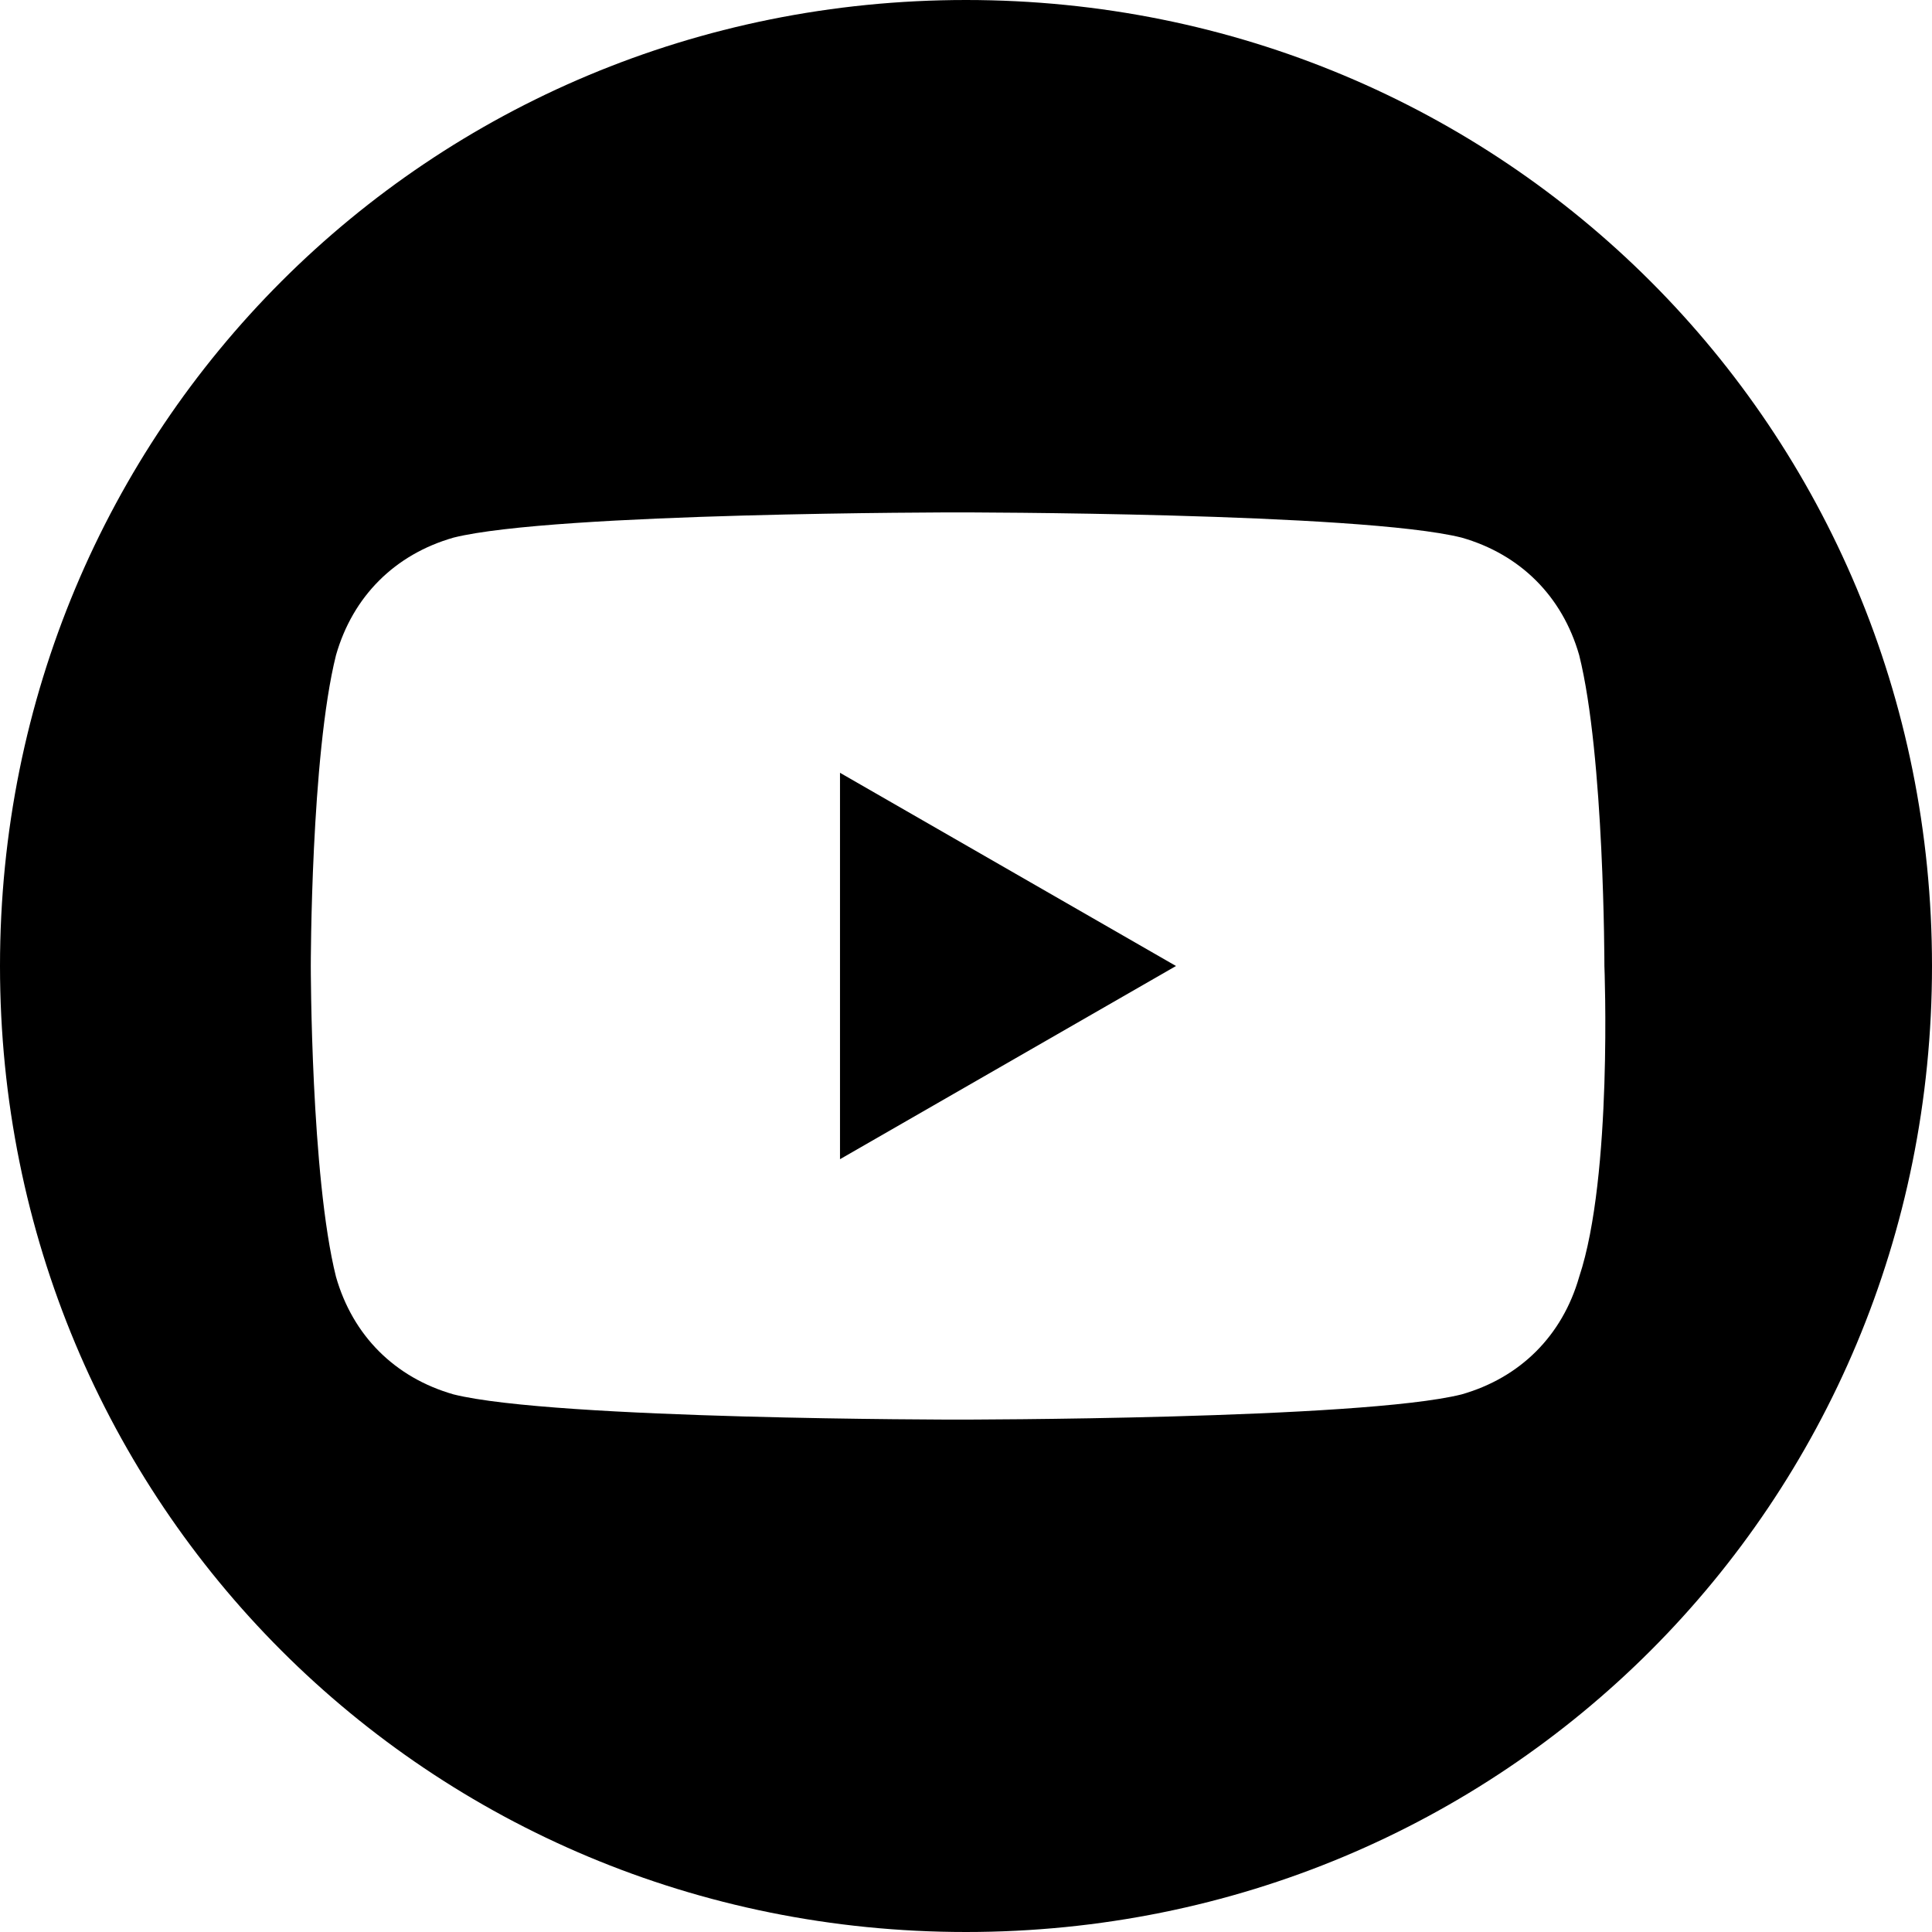<?xml version="1.0" encoding="utf-8"?>
<!-- Generator: Adobe Illustrator 27.6.0, SVG Export Plug-In . SVG Version: 6.00 Build 0)  -->
<svg version="1.1" id="Layer_1" xmlns="http://www.w3.org/2000/svg" xmlns:xlink="http://www.w3.org/1999/xlink" x="0px" y="0px"
	 viewBox="0 0 23 23" style="enable-background:new 0 0 23 23;" xml:space="preserve">
<path d="M10,13.8l4-2.3l-4-2.3V13.8z"/>
<path d="M11.5,0C5.1,0,0,5.1,0,11.5C0,17.9,5.1,23,11.5,23C17.9,23,23,17.9,23,11.5C23,5.1,17.9,0,11.5,0z M18.8,15.2
	c-0.2,0.7-0.7,1.2-1.4,1.4c-1.2,0.3-6,0.3-6,0.3s-4.8,0-6-0.3c-0.7-0.2-1.2-0.7-1.4-1.4c-0.3-1.2-0.3-3.7-0.3-3.7s0-2.5,0.3-3.7
	c0.2-0.7,0.7-1.2,1.4-1.4c1.2-0.3,6-0.3,6-0.3s4.8,0,6,0.3c0.7,0.2,1.2,0.7,1.4,1.4c0.3,1.2,0.3,3.7,0.3,3.7S19.2,14,18.8,15.2z"/>
</svg>
